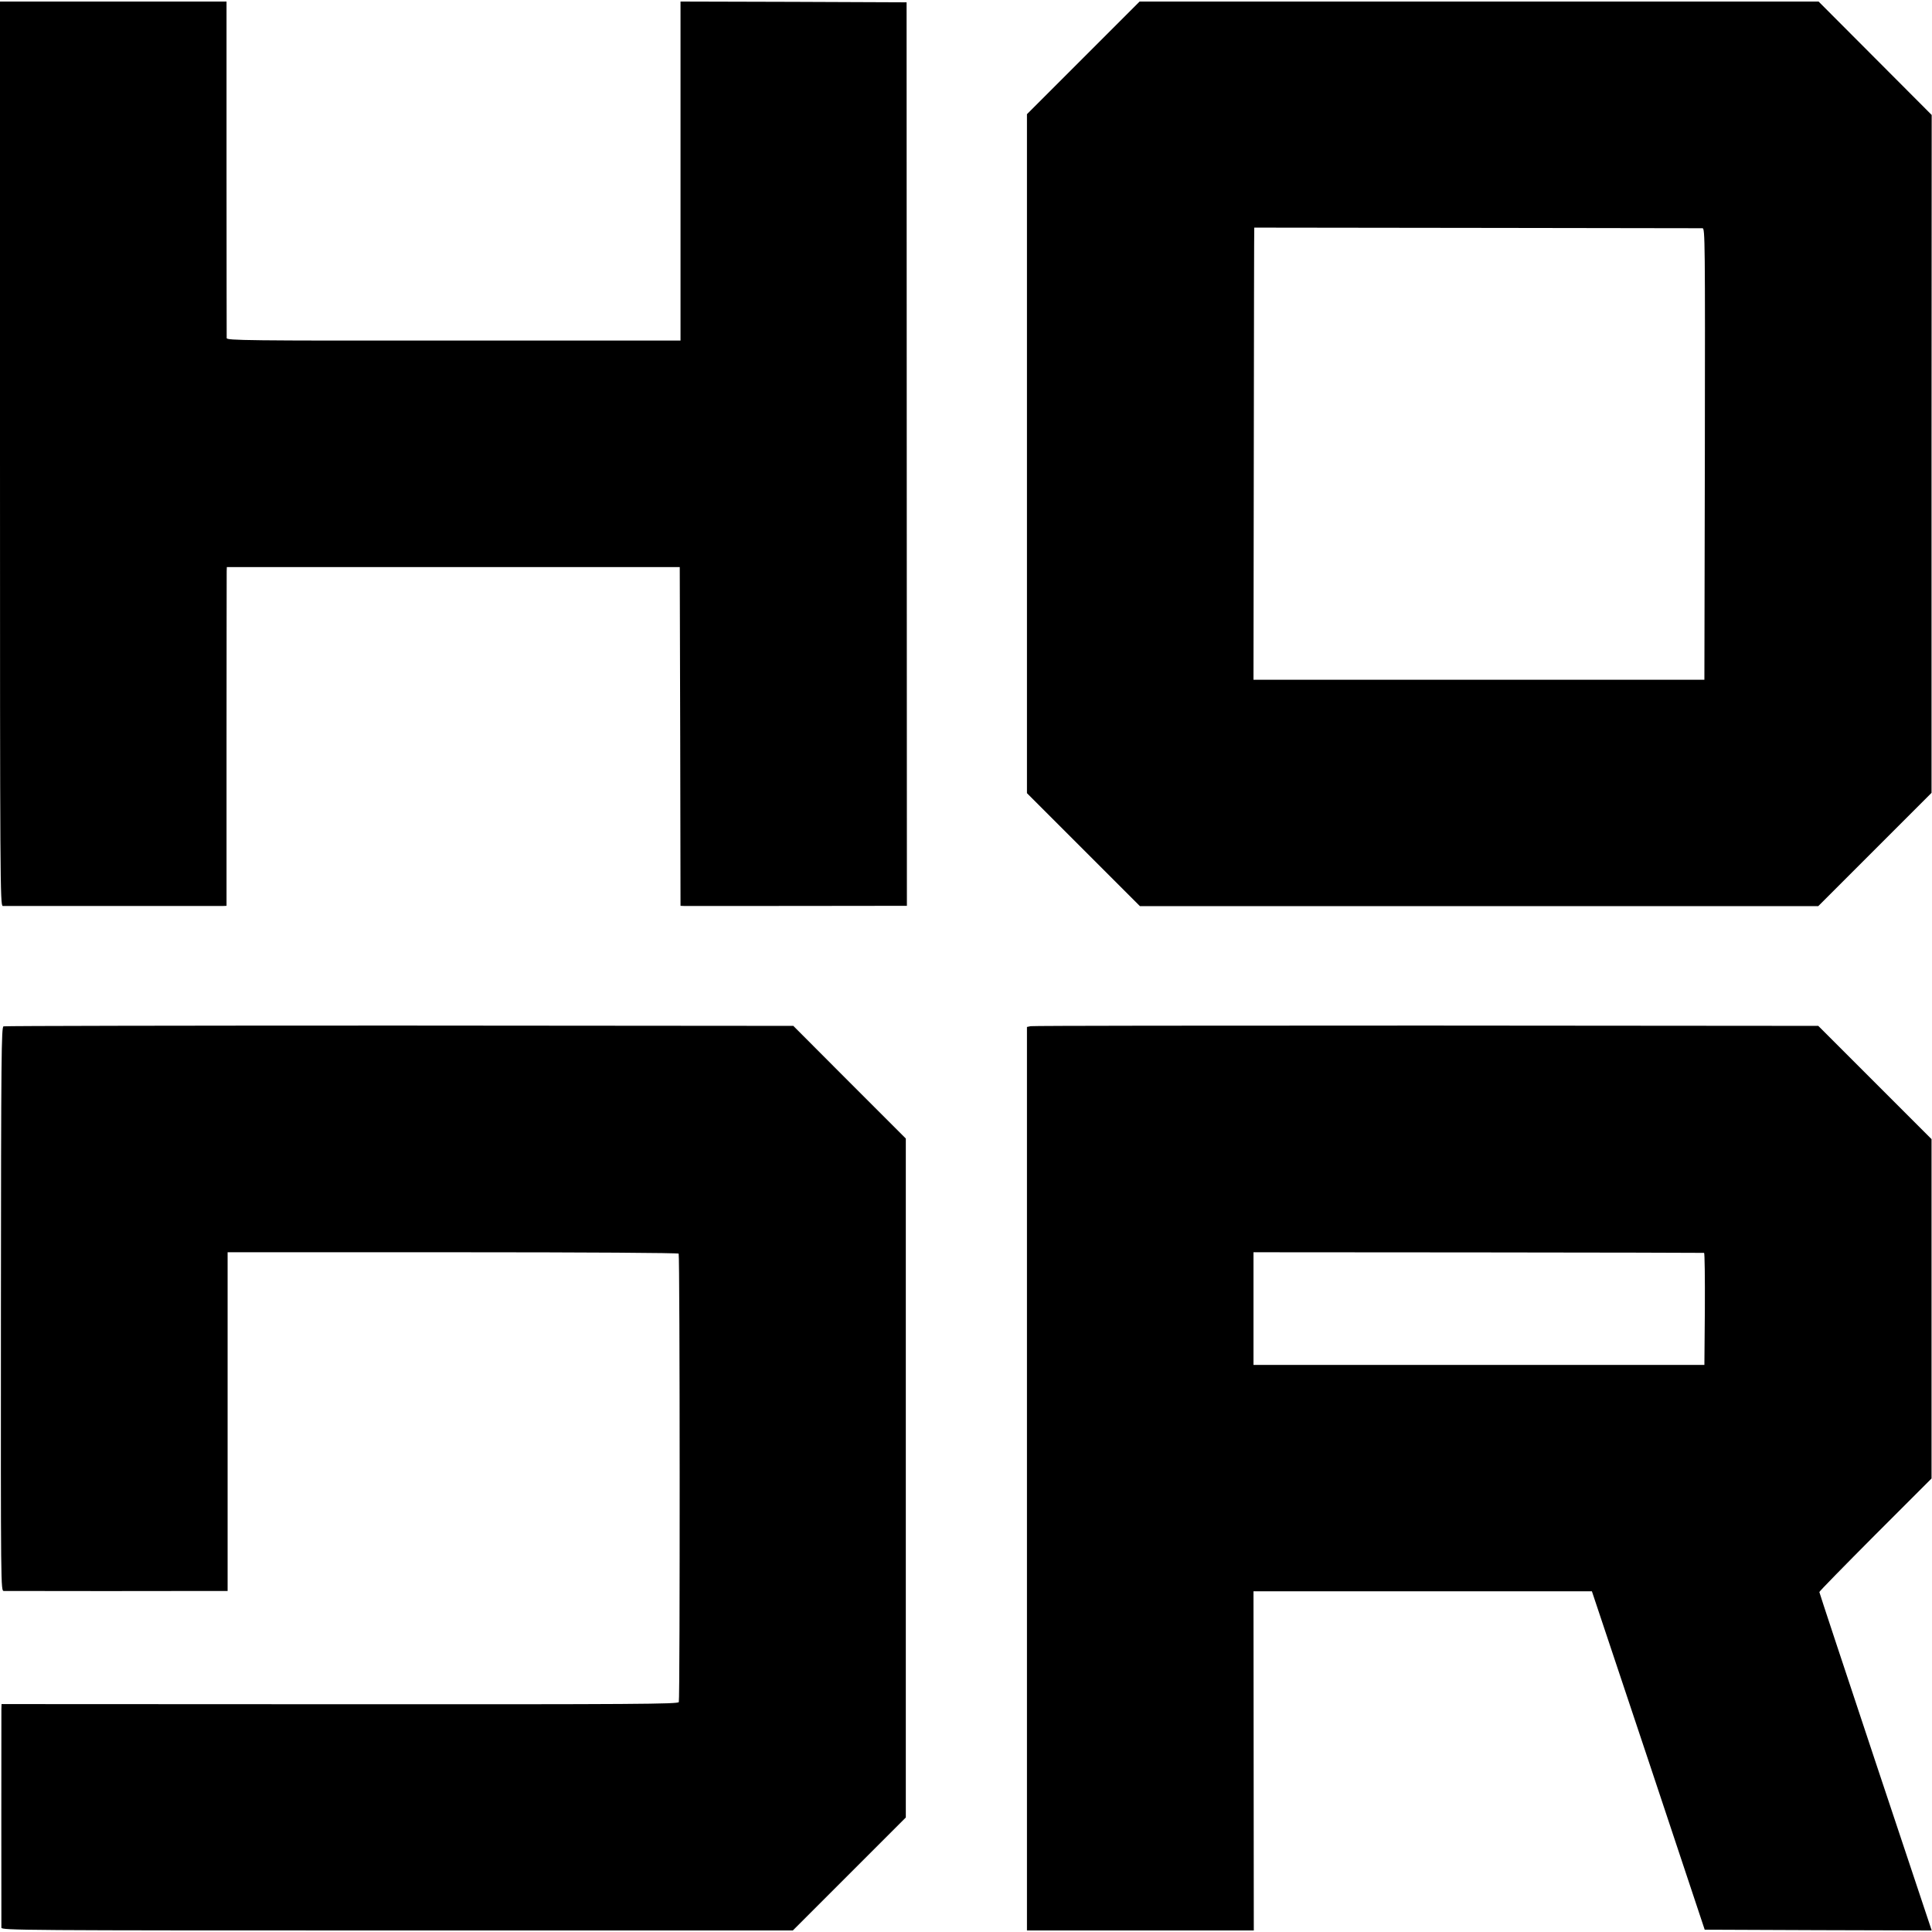 <?xml version="1.0" standalone="no"?>
<!DOCTYPE svg PUBLIC "-//W3C//DTD SVG 20010904//EN"
 "http://www.w3.org/TR/2001/REC-SVG-20010904/DTD/svg10.dtd">
<svg version="1.0" xmlns="http://www.w3.org/2000/svg"
 width="1252pt" height="1252pt" viewBox="0 0 1252 1252"
 preserveAspectRatio="xMidYMid meet">
<g transform="translate(0,1252) scale(0.1,-0.1)"
fill="#000000" stroke="none">
<path d="M0 9580 c0 -2784 1 -2930 18 -2931 21 0 1398 0 1428 0 l22 1 0 1073
c0 589 1 1083 1 1097 l1 25 1468 0 1467 0 3 -1098 2 -1097 23 -1 c26 0 1354 0
1408 1 l36 0 -1 2928 -1 2927 -732 3 -733 2 0 -1099 0 -1098 -1470 0 c-1351
-1 -1470 1 -1471 16 0 9 -1 503 -1 1099 l0 1082 -734 0 -734 0 0 -2930z"/>
<path d="M7020 12145 l-365 -365 0 -2200 0 -2200 366 -366 366 -366 2198 0
2198 0 367 367 367 367 0 2196 1 2197 -367 368 -366 367 -2200 0 -2200 0 -365
-365z m4013 -1104 c16 -1 17 -76 15 -1463 l-3 -1463 -1461 0 -1461 0 2 1465
c1 806 2 1465 3 1465 382 0 2893 -4 2905 -4z"/>
<path d="M23 5869 c-14 -5 -16 -172 -17 -1832 -1 -1821 -1 -1827 19 -1827 29
-1 1274 -1 1370 0 l80 0 0 1097 0 1098 1458 0 c885 0 1461 -4 1465 -9 8 -13 9
-2888 1 -2906 -6 -13 -260 -15 -2198 -14 l-2191 1 -1 -36 c-1 -45 0 -1390 0
-1413 1 -17 130 -18 2565 -18 l2564 0 366 366 366 366 0 2200 0 2200 -365 365
-364 365 -2551 2 c-1403 0 -2558 -2 -2567 -5z"/>
<path d="M6679 5870 l-24 -5 0 -2927 0 -2928 735 0 735 0 -1 1099 -1 1099
1097 0 1096 0 366 -1096 365 -1097 736 -3 735 -2 -364 1092 c-200 601 -364
1097 -364 1101 0 5 164 172 363 372 l364 364 0 1099 0 1100 -367 367 -367 367
-2540 2 c-1396 0 -2550 -1 -2564 -4z m4364 -1469 c4 0 6 -164 5 -363 l-3 -363
-1461 0 -1461 0 0 365 0 365 1456 -1 c801 -1 1459 -2 1464 -3z"/>
</g>
</svg>
